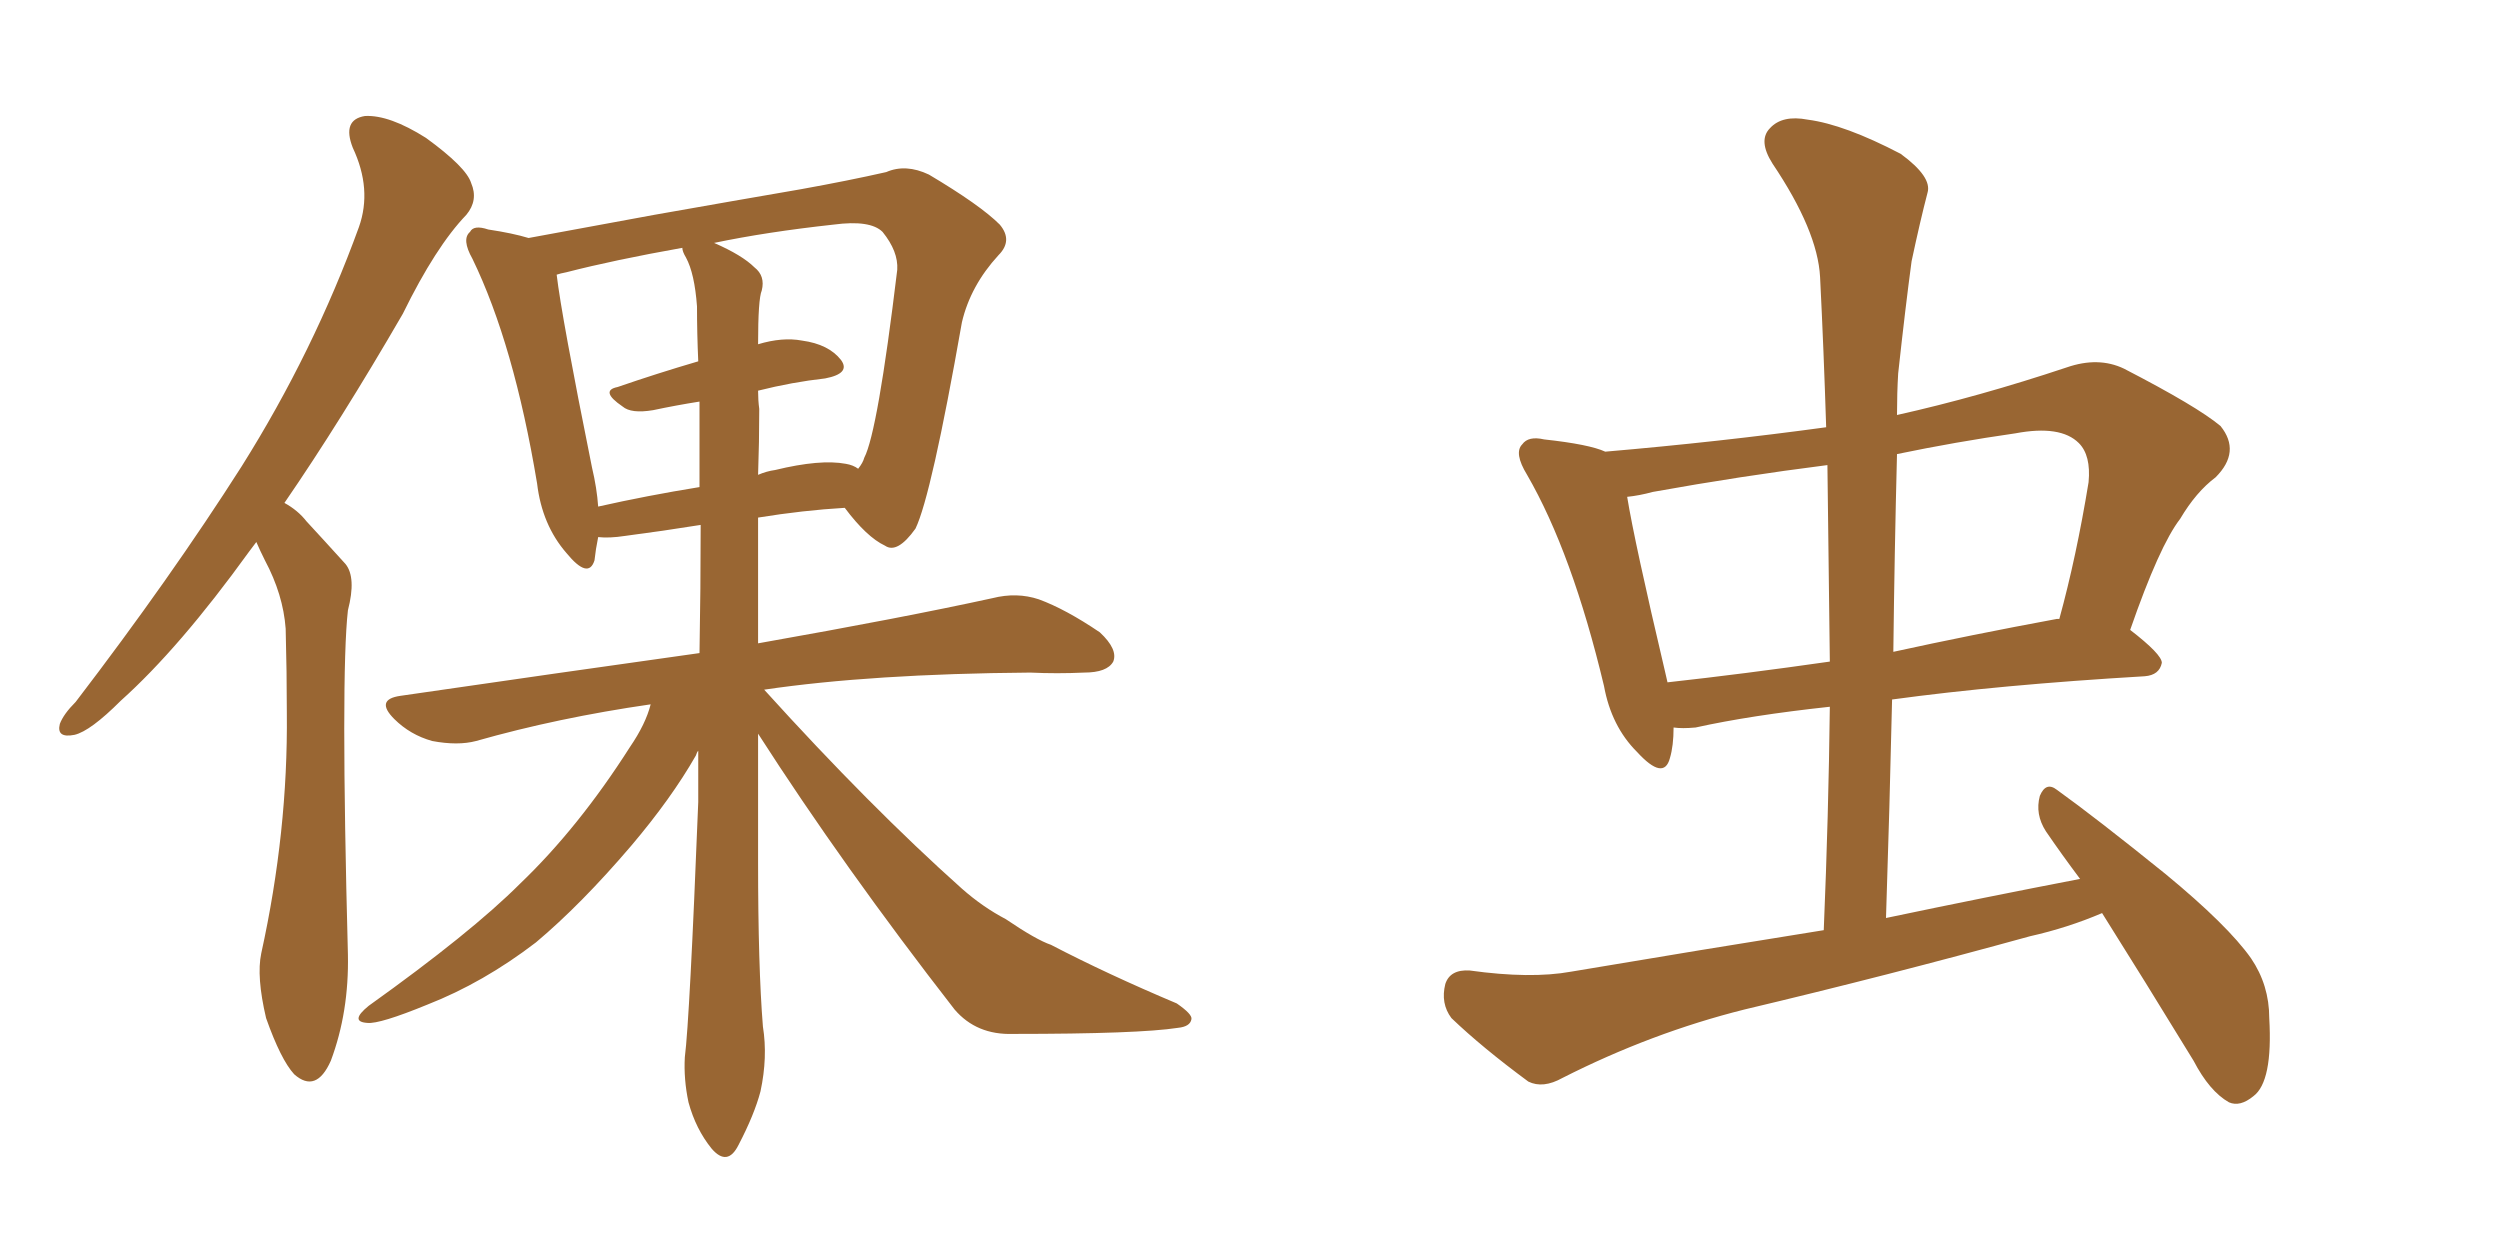<svg xmlns="http://www.w3.org/2000/svg" xmlns:xlink="http://www.w3.org/1999/xlink" width="300" height="150"><path fill="#996633" padding="10" d="M30.76 65.04L30.76 65.04Q30.32 65.63 29.88 66.21L29.88 66.21Q21.53 77.78 14.50 84.08L14.50 84.08Q10.84 87.74 8.94 88.18L8.94 88.18Q6.74 88.62 7.18 86.87L7.18 86.87Q7.62 85.69 9.08 84.23L9.08 84.23Q20.51 69.29 29.00 55.96L29.00 55.96Q37.65 42.19 43.07 27.25L43.07 27.25Q44.68 22.71 42.33 17.72L42.33 17.72Q41.02 14.36 43.80 13.92L43.80 13.92Q46.73 13.77 51.12 16.55L51.12 16.55Q55.96 20.07 56.54 21.97L56.54 21.97Q57.42 24.02 55.96 25.78L55.96 25.78Q52.29 29.59 48.34 37.65L48.34 37.65Q40.87 50.54 34.13 60.35L34.13 60.35Q35.74 61.23 36.77 62.55L36.77 62.55Q38.67 64.60 41.46 67.68L41.46 67.68Q42.77 69.29 41.75 73.24L41.75 73.24Q40.87 81.01 41.75 114.55L41.75 114.55Q41.89 121.44 39.70 127.29L39.70 127.29Q37.94 131.25 35.30 128.91L35.30 128.91Q33.69 127.15 31.93 122.17L31.93 122.17Q30.76 117.19 31.35 114.40L31.35 114.40Q34.57 99.76 34.42 85.55L34.42 85.55Q34.42 80.71 34.28 75.44L34.28 75.44Q33.98 71.34 31.79 67.24L31.79 67.24Q31.20 66.06 30.76 65.04ZM90.97 88.04L90.97 88.04Q90.97 95.80 90.97 103.42L90.97 103.42Q90.97 116.02 91.55 123.19L91.55 123.19Q92.14 126.86 91.26 130.96L91.26 130.96Q90.53 133.74 88.62 137.40L88.62 137.40Q87.30 140.04 85.40 137.84L85.40 137.84Q83.50 135.50 82.62 132.28L82.62 132.28Q82.03 129.49 82.18 126.86L82.18 126.86Q82.76 122.31 83.79 96.24L83.79 96.24Q83.79 92.87 83.79 90.09L83.79 90.09Q83.64 90.23 83.50 90.67L83.50 90.67Q80.57 95.80 75.73 101.51L75.73 101.51Q69.73 108.54 64.31 113.09L64.31 113.09Q58.01 117.92 51.27 120.56L51.27 120.56Q45.56 122.90 44.09 122.75L44.09 122.75Q41.89 122.61 44.24 120.70L44.24 120.70Q56.54 111.91 62.40 106.05L62.40 106.05Q69.43 99.32 75.59 89.65L75.59 89.65Q77.49 86.87 78.08 84.52L78.08 84.52Q66.94 86.13 57.13 88.92L57.13 88.92Q54.93 89.50 51.86 88.92L51.86 88.92Q49.22 88.18 47.31 86.28L47.31 86.28Q44.97 83.94 48.05 83.50L48.05 83.50Q67.24 80.71 83.94 78.37L83.94 78.37Q84.08 70.61 84.08 62.99L84.08 62.99Q79.54 63.72 75 64.31L75 64.31Q73.10 64.60 71.78 64.45L71.78 64.45Q71.48 65.92 71.34 67.24L71.34 67.24Q70.61 69.58 67.97 66.36L67.97 66.36Q65.04 62.99 64.45 58.01L64.45 58.01Q61.67 41.31 56.69 31.05L56.69 31.05Q55.37 28.71 56.40 27.83L56.40 27.83Q56.84 26.95 58.59 27.54L58.59 27.54Q61.52 27.98 63.43 28.56L63.43 28.56Q70.46 27.25 78.52 25.78L78.52 25.78Q88.48 24.02 96.09 22.71L96.09 22.71Q101.81 21.68 106.35 20.65L106.35 20.65Q108.69 19.63 111.47 20.95L111.47 20.95Q117.63 24.61 119.97 26.95L119.97 26.95Q121.58 28.86 119.82 30.62L119.82 30.62Q116.46 34.28 115.43 38.67L115.43 38.67L115.43 38.67Q111.77 59.47 109.86 63.43L109.86 63.43Q107.67 66.50 106.20 65.48L106.20 65.48Q104.00 64.45 101.37 60.94L101.37 60.94Q96.39 61.23 90.97 62.11L90.97 62.11Q90.97 69.58 90.97 77.20L90.97 77.20Q108.40 74.12 119.09 71.78L119.09 71.78Q122.02 71.04 124.66 71.92L124.66 71.92Q127.88 73.10 131.98 75.88L131.98 75.88Q134.18 77.93 133.59 79.39L133.59 79.39Q132.86 80.71 130.08 80.71L130.08 80.71Q126.86 80.86 123.63 80.71L123.63 80.71Q104.59 80.86 91.70 82.76L91.70 82.76Q104.44 96.83 115.43 106.64L115.43 106.64Q117.92 108.84 120.70 110.30L120.70 110.30Q124.37 112.79 126.12 113.38L126.12 113.38Q132.86 116.89 141.21 120.41L141.21 120.41Q143.12 121.73 142.97 122.31L142.97 122.31Q142.82 123.19 141.36 123.34L141.36 123.34Q136.67 124.07 121.58 124.07L121.58 124.07Q117.19 124.22 114.55 121.14L114.55 121.14Q101.22 104.00 90.97 88.04ZM91.11 49.07L91.11 49.07Q91.11 53.03 90.97 56.98L90.97 56.98Q91.99 56.54 93.02 56.40L93.02 56.40Q98.44 55.08 101.51 55.66L101.51 55.66Q102.39 55.81 102.98 56.25L102.98 56.25Q103.56 55.52 103.71 54.93L103.71 54.93Q105.32 51.86 107.67 32.37L107.67 32.37Q107.81 30.18 105.91 27.83L105.91 27.83Q104.44 26.37 100.05 26.95L100.05 26.95Q91.99 27.83 85.69 29.15L85.69 29.15Q89.06 30.62 90.53 32.08L90.53 32.08Q91.85 33.11 91.41 34.86L91.41 34.86Q90.97 35.89 90.97 41.31L90.97 41.31Q93.90 40.43 96.24 40.87L96.24 40.87Q99.46 41.31 100.93 43.21L100.93 43.21Q102.10 44.82 99.02 45.41L99.02 45.41Q95.07 45.85 90.97 46.88L90.97 46.88Q90.97 48.05 91.11 49.07ZM82.32 30.91L82.32 30.91L82.32 30.91Q81.88 30.18 81.88 29.74L81.88 29.74Q73.68 31.20 67.97 32.67L67.97 32.67Q67.24 32.81 66.80 32.96L66.80 32.96Q67.38 37.94 71.04 56.10L71.04 56.10Q71.63 58.59 71.78 60.79L71.78 60.79Q77.64 59.47 83.94 58.45L83.94 58.45Q83.94 53.17 83.94 48.19L83.94 48.19Q81.15 48.63 78.37 49.22L78.37 49.22Q75.73 49.66 74.71 48.78L74.71 48.78Q71.92 46.88 74.12 46.44L74.12 46.44Q78.81 44.82 83.79 43.36L83.79 43.36Q83.64 39.99 83.64 36.77L83.64 36.77Q83.35 32.81 82.32 30.91ZM252.25 109.57L252.25 109.57Q248.14 111.33 243.60 112.35L243.60 112.35Q226.61 117.04 209.33 121.14L209.33 121.14Q198.19 123.93 187.50 129.35L187.50 129.35Q185.16 130.66 183.40 129.79L183.40 129.79Q177.83 125.68 174.17 122.17L174.17 122.17Q172.85 120.41 173.44 118.07L173.44 118.07Q174.02 116.31 176.37 116.46L176.37 116.46Q183.69 117.48 188.53 116.60L188.53 116.60Q204.20 113.96 218.85 111.62L218.85 111.62Q219.43 97.71 219.58 84.81L219.58 84.81Q210.06 85.84 203.47 87.30L203.47 87.30Q201.86 87.45 200.83 87.30L200.83 87.30Q200.83 89.50 200.39 90.97L200.39 90.97Q199.66 93.75 196.44 90.23L196.44 90.23Q193.36 87.16 192.48 82.32L192.48 82.32Q188.67 66.36 183.25 56.98L183.25 56.98Q181.64 54.35 182.67 53.32L182.67 53.32Q183.40 52.29 185.30 52.73L185.30 52.73Q190.72 53.32 192.63 54.20L192.63 54.20Q206.25 53.03 219.14 51.27L219.14 51.27Q218.85 42.04 218.41 33.25L218.41 33.25Q218.12 27.69 212.70 19.63L212.70 19.63Q210.94 16.85 212.40 15.38L212.40 15.38Q213.87 13.77 216.94 14.36L216.94 14.36Q221.34 14.94 228.08 18.46L228.08 18.46Q231.88 21.24 231.30 23.14L231.30 23.14Q230.42 26.51 229.39 31.35L229.39 31.35Q228.66 36.77 227.78 44.82L227.78 44.82Q227.64 47.17 227.64 49.80L227.64 49.80Q237.45 47.61 248.00 44.09L248.00 44.09Q251.81 42.77 254.88 44.24L254.88 44.24Q263.67 48.78 266.46 51.12L266.46 51.12Q268.95 54.20 265.87 57.28L265.87 57.28Q263.53 59.03 261.62 62.26L261.62 62.26Q259.13 65.48 255.62 75.59L255.62 75.59Q259.42 78.52 259.42 79.54L259.42 79.54Q259.13 81.01 257.37 81.15L257.37 81.15Q239.94 82.18 227.05 83.94L227.05 83.94Q226.76 96.83 226.32 110.16L226.32 110.16Q238.18 107.67 249.61 105.47L249.61 105.47Q247.41 102.54 245.51 99.76L245.51 99.76Q244.19 97.71 244.78 95.51L244.78 95.51Q245.51 93.75 246.83 94.78L246.83 94.78Q251.51 98.14 259.86 104.88L259.86 104.88Q267.33 111.04 270.12 114.99L270.12 114.99Q272.31 118.21 272.31 122.17L272.31 122.17Q272.75 129.79 270.41 131.54L270.41 131.54Q268.80 132.86 267.48 132.28L267.48 132.28Q265.14 130.96 263.23 127.29L263.23 127.29Q257.23 117.48 252.25 109.57ZM219.58 79.39L219.58 79.39Q219.43 67.24 219.29 55.81L219.29 55.81Q208.89 57.13 198.34 59.03L198.34 59.03Q196.73 59.47 195.26 59.62L195.26 59.62Q196.14 65.04 199.80 80.57L199.80 80.57Q199.95 81.30 200.10 81.88L200.10 81.88Q209.33 80.86 219.58 79.39ZM227.64 54.49L227.64 54.49L227.64 54.49Q227.34 66.21 227.20 78.22L227.20 78.22Q236.57 76.17 246.83 74.27L246.83 74.27Q246.97 74.27 247.12 74.27L247.12 74.27Q249.17 66.80 250.63 57.86L250.63 57.86Q250.93 54.64 249.46 53.17L249.46 53.17Q247.27 50.98 241.85 52.00L241.85 52.00Q234.67 53.03 227.64 54.49Z"/></svg>